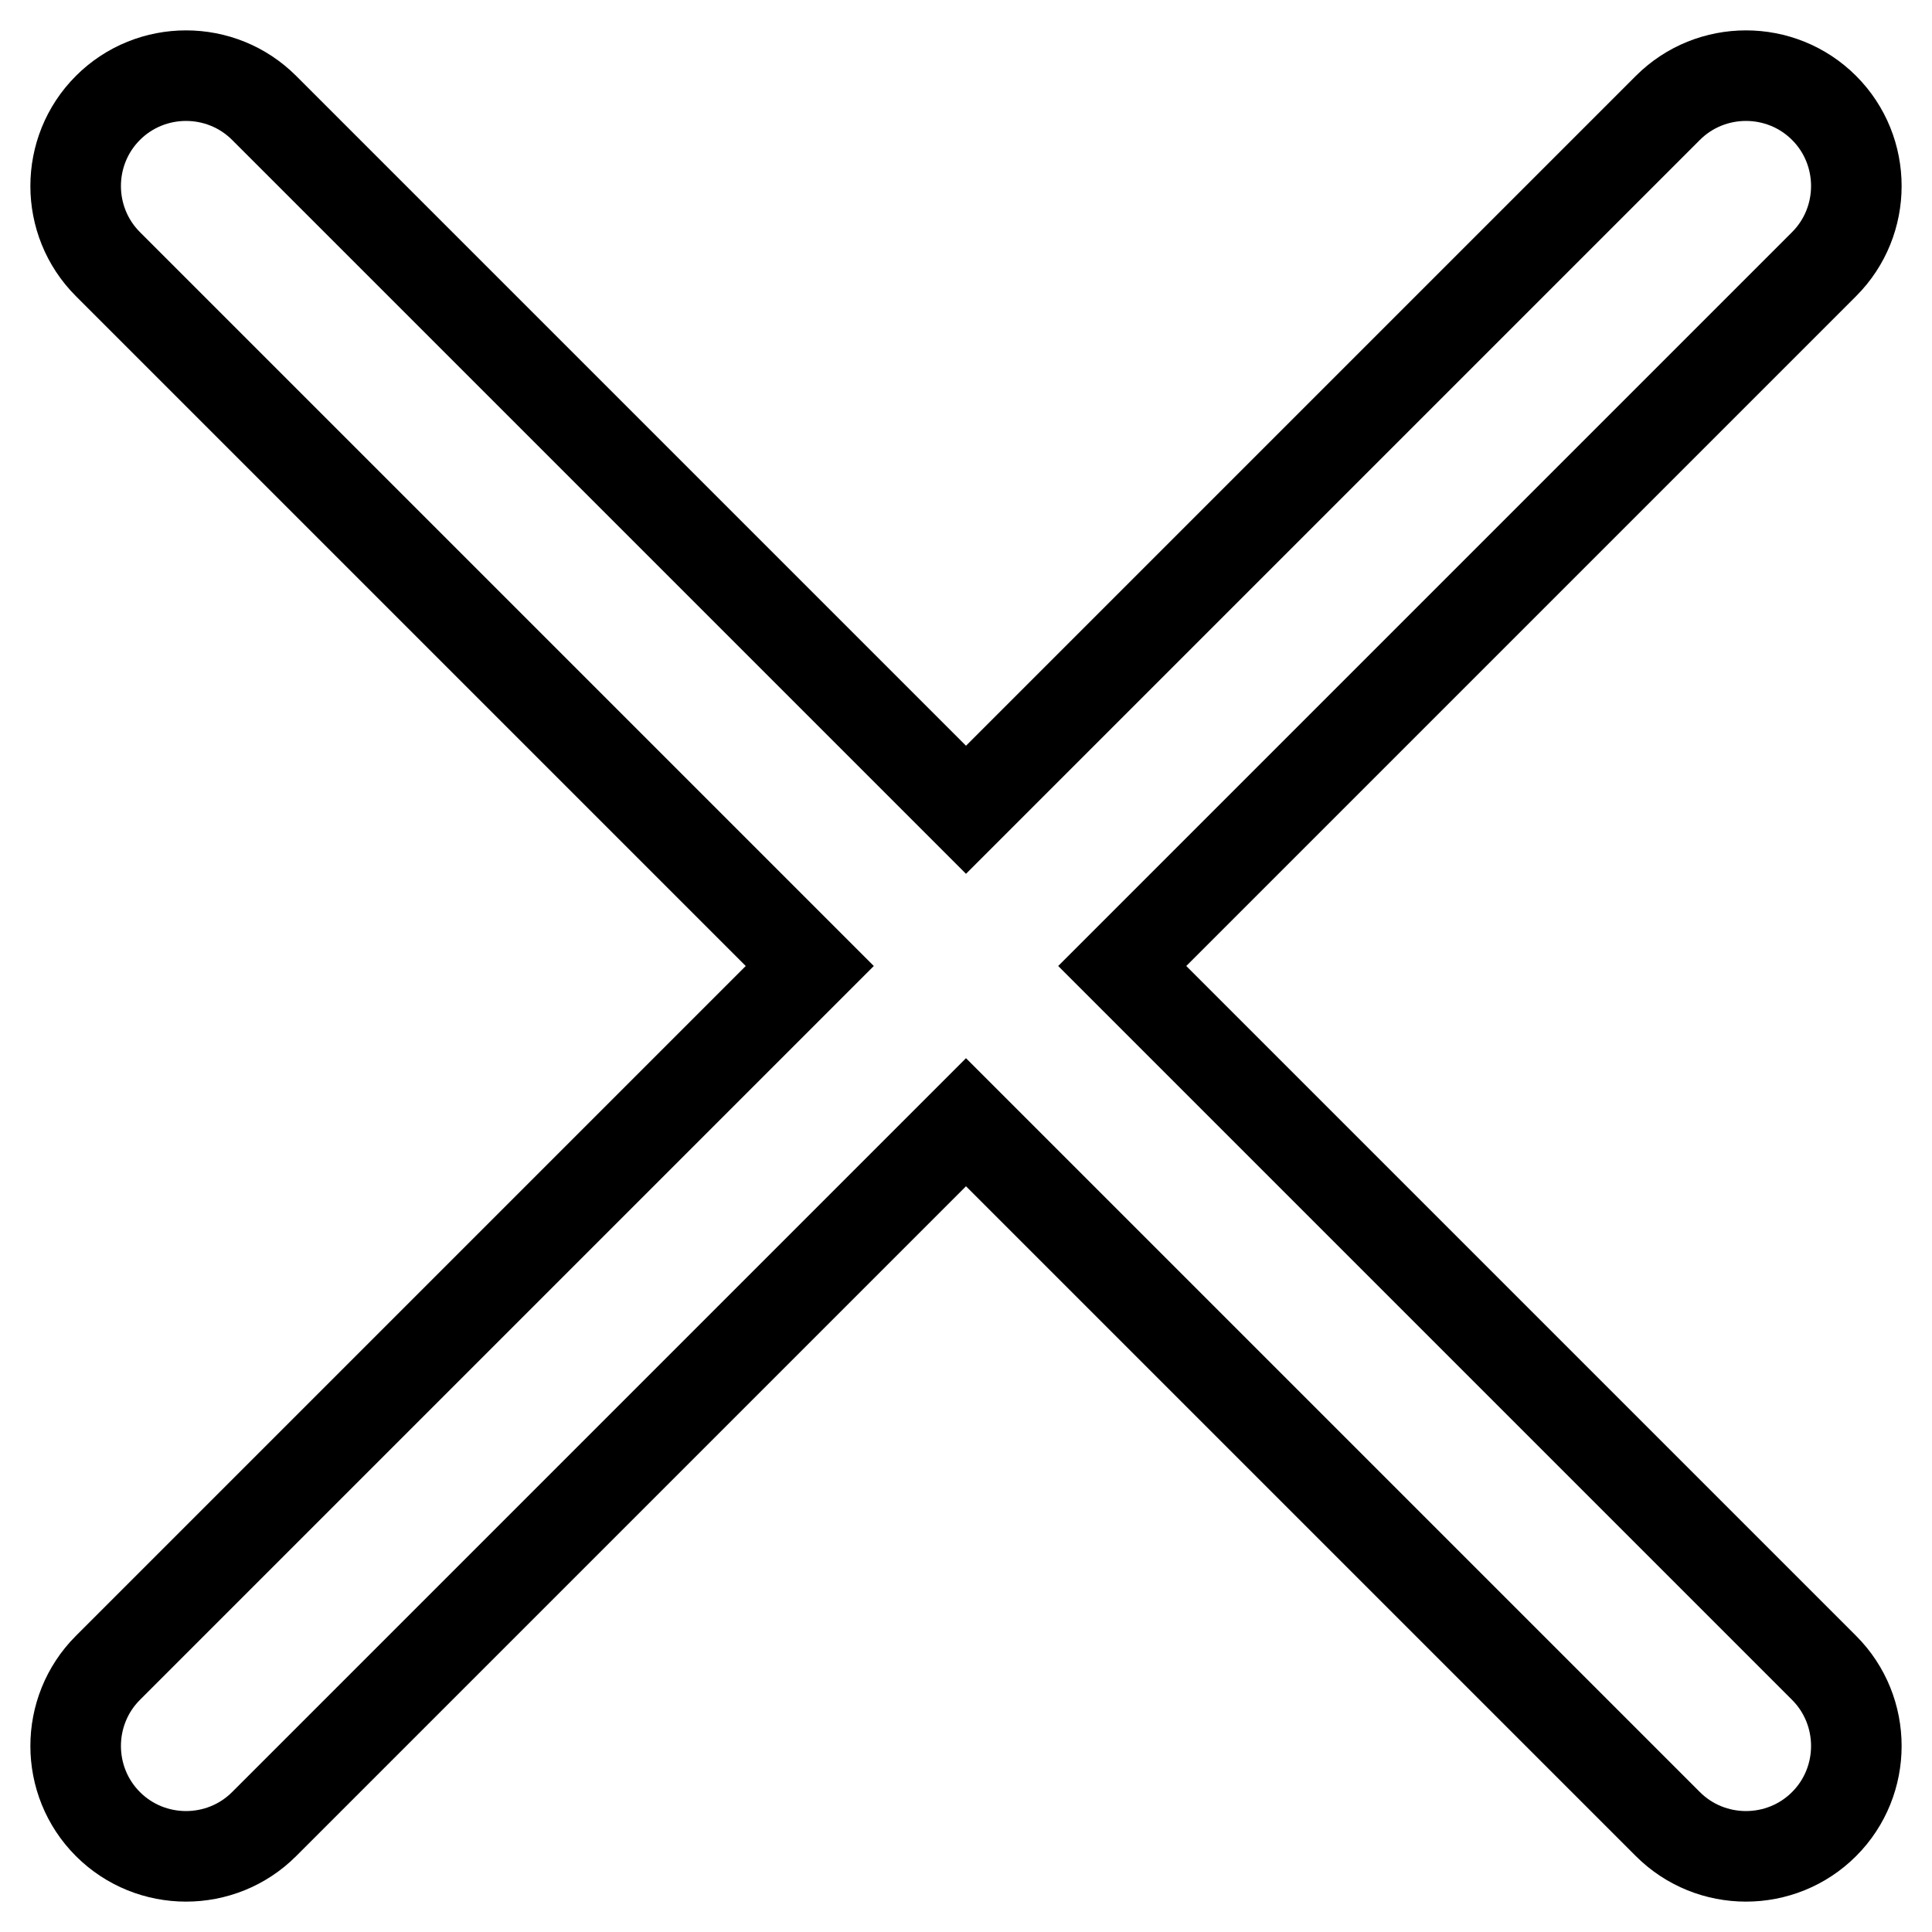 <?xml version="1.0" encoding="utf-8"?>
<!-- Svg Vector Icons : http://www.onlinewebfonts.com/icon -->
<!DOCTYPE svg PUBLIC "-//W3C//DTD SVG 1.1//EN" "http://www.w3.org/Graphics/SVG/1.1/DTD/svg11.dtd">
<svg version="1.1" xmlns="http://www.w3.org/2000/svg" xmlns:xlink="http://www.w3.org/1999/xlink" x="0px" y="0px" viewBox="0 0 256 256" enable-background="new 0 0 256 256" xml:space="preserve">
<g><g><path stroke-width="12" fill-opacity="0" stroke="#000000"  d="M148.7,128l93-93c5.7-5.7,5.7-15,0-20.7c-5.7-5.7-15-5.7-20.7,0L128,107.3l-93-93c-5.7-5.7-15-5.7-20.7,0c-5.7,5.7-5.7,15,0,20.7l93,93l-93,93c-5.7,5.7-5.7,15,0,20.7s15,5.7,20.7,0l93-93l93,93c5.7,5.7,15,5.7,20.7,0s5.7-15,0-20.7L148.7,128z"/></g></g>
</svg>